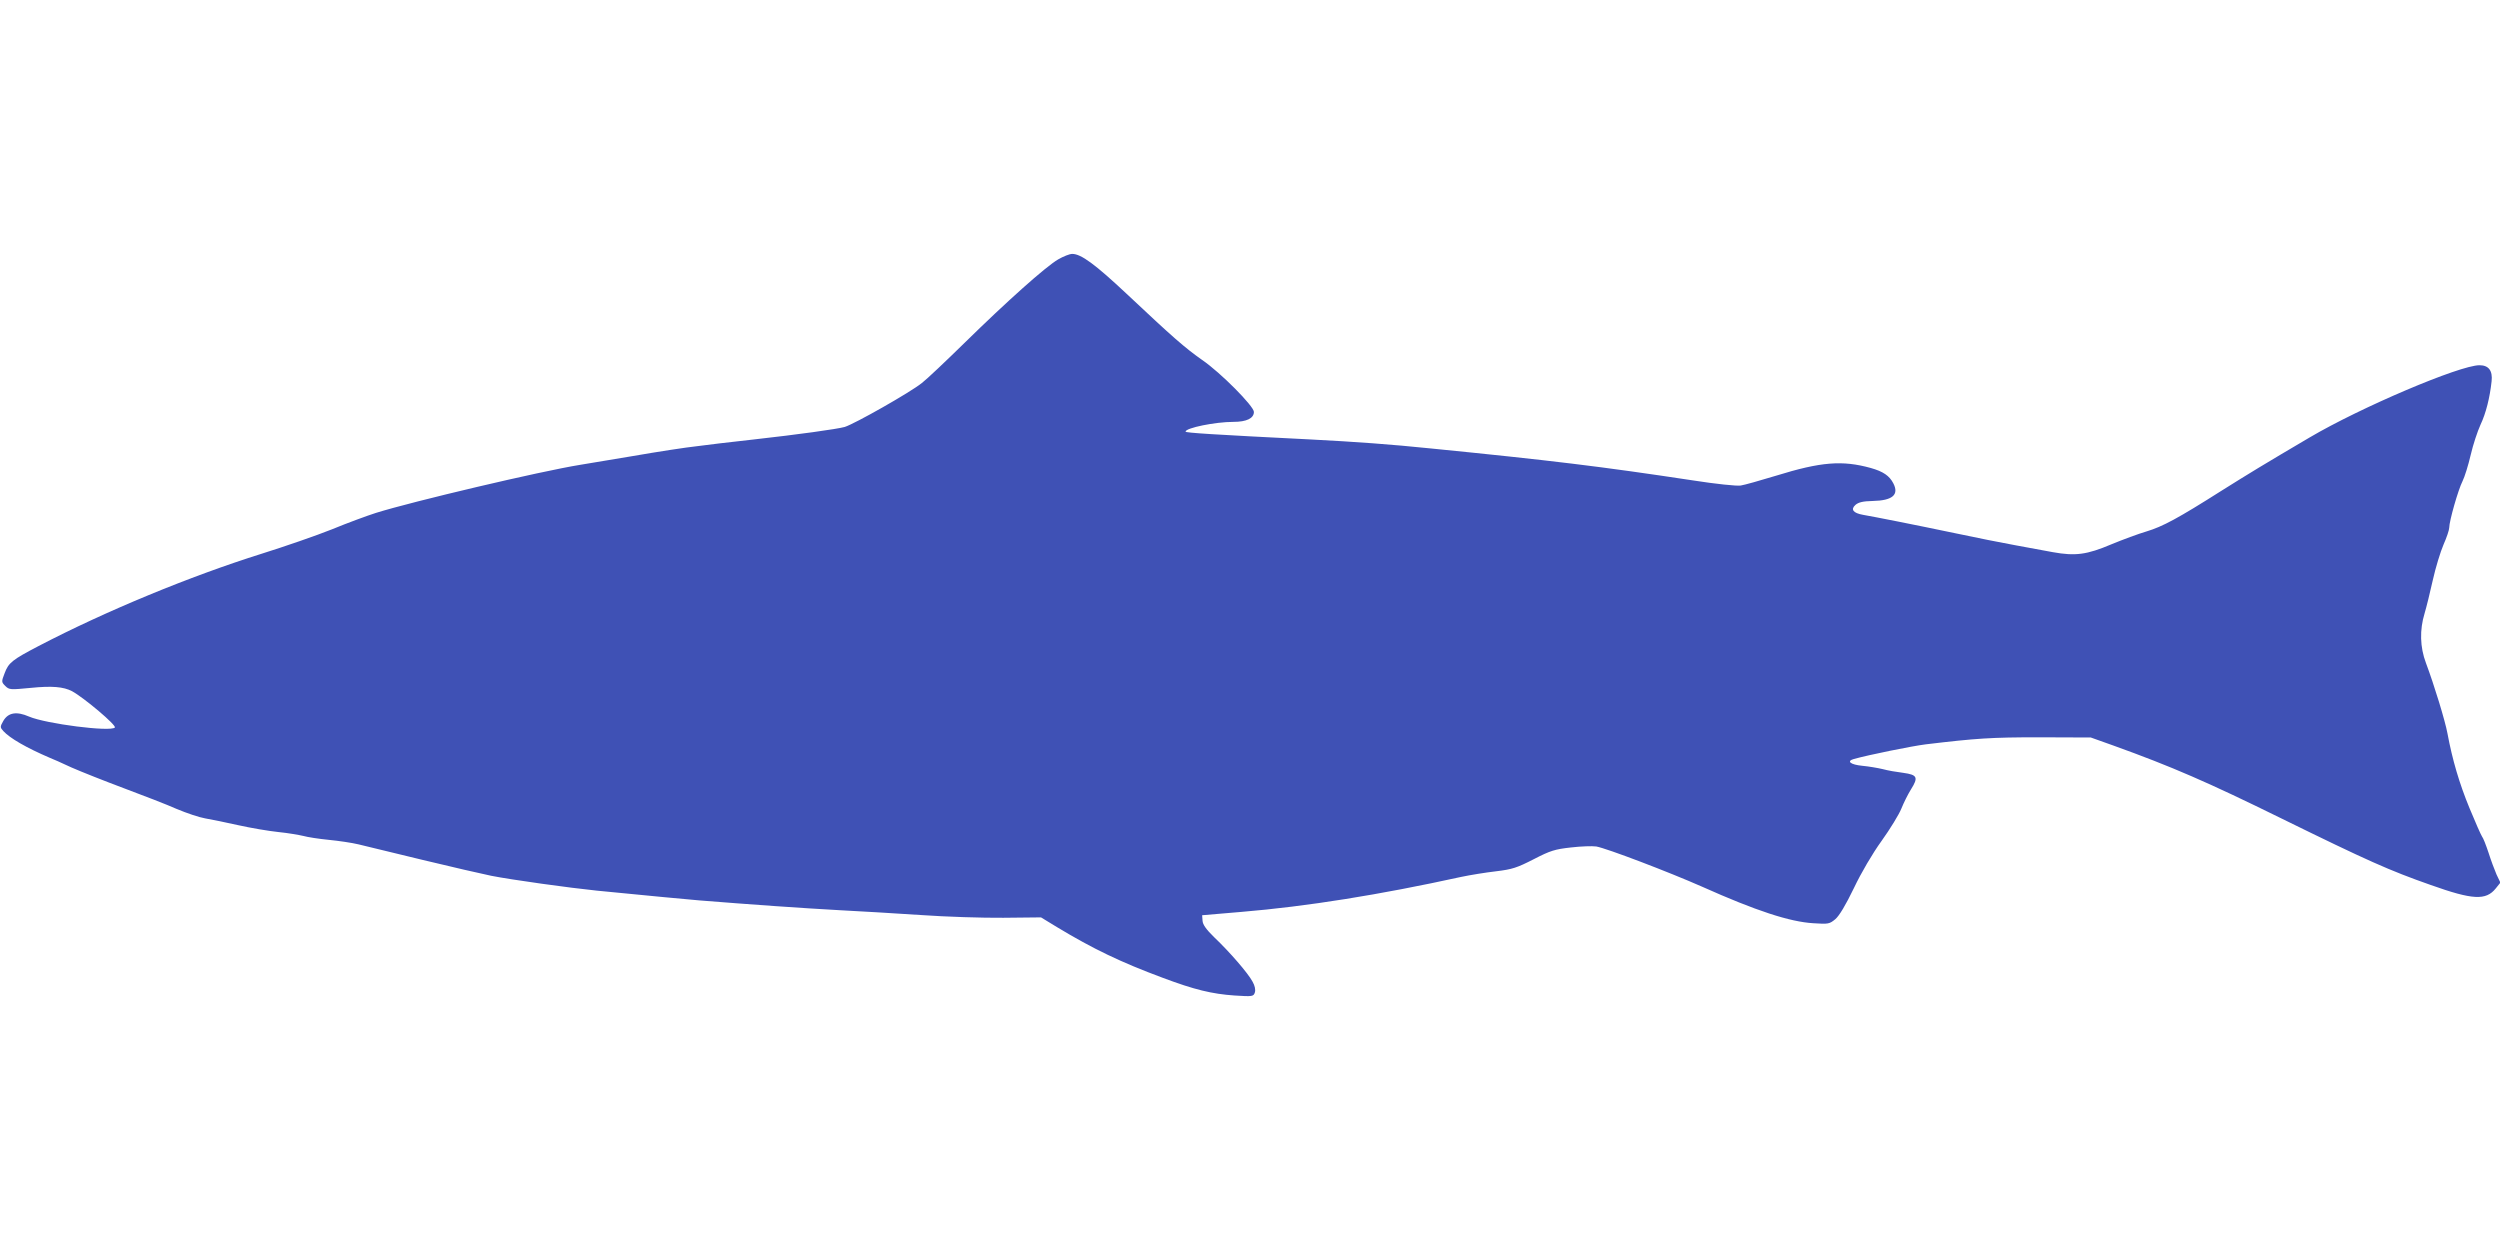 <?xml version="1.0" standalone="no"?>
<!DOCTYPE svg PUBLIC "-//W3C//DTD SVG 20010904//EN"
 "http://www.w3.org/TR/2001/REC-SVG-20010904/DTD/svg10.dtd">
<svg version="1.0" xmlns="http://www.w3.org/2000/svg"
 width="1280pt" height="640pt" viewBox="0 0 1280 640"
 preserveAspectRatio="xMidYMid meet">
<g transform="translate(0,640) scale(0.1,-0.1)"
fill="#3f51b5" stroke="none">
<path d="M5418 5072 c-64 -37 -266 -218 -478 -426 -96 -94 -195 -188 -220
-207 -61 -49 -344 -209 -395 -225 -39 -11 -241 -39 -465 -64 -52 -6 -131 -15
-175 -20 -44 -6 -98 -12 -120 -15 -48 -5 -193 -27 -325 -50 -52 -9 -120 -20
-150 -25 -30 -5 -84 -14 -120 -20 -204 -33 -856 -187 -1045 -246 -44 -14 -145
-51 -225 -84 -80 -32 -242 -88 -360 -125 -366 -115 -798 -293 -1143 -473 -134
-70 -153 -85 -173 -138 -17 -44 -17 -46 3 -66 20 -20 26 -20 130 -10 109 11
168 6 212 -17 62 -34 229 -175 219 -186 -23 -23 -352 19 -439 56 -64 28 -107
21 -132 -22 -17 -30 -17 -33 0 -52 34 -37 119 -86 238 -137 11 -4 61 -26 110
-49 50 -22 171 -70 270 -107 99 -37 221 -84 270 -106 50 -21 115 -43 145 -48
30 -5 107 -21 170 -35 63 -14 156 -30 205 -35 50 -5 107 -15 128 -20 21 -6 79
-15 130 -20 51 -5 119 -15 152 -23 33 -8 182 -44 330 -80 149 -36 306 -72 350
-81 106 -21 403 -62 540 -76 317 -31 411 -40 525 -50 261 -21 532 -40 715 -50
105 -5 294 -17 420 -25 127 -9 317 -15 422 -14 l193 2 82 -50 c184 -111 325
-179 543 -260 160 -60 250 -82 366 -90 93 -6 97 -5 104 16 4 14 0 34 -12 55
-22 42 -116 151 -196 227 -41 40 -59 65 -60 85 l-2 28 200 17 c337 28 710 88
1125 179 47 10 128 23 180 29 83 10 107 18 193 62 85 44 109 51 190 60 51 6
109 8 130 5 52 -9 370 -130 542 -206 275 -123 449 -180 570 -187 76 -5 82 -4
112 21 20 17 53 72 95 159 37 78 95 177 142 242 43 60 89 135 101 165 12 30
34 74 49 98 39 62 33 75 -39 85 -33 4 -80 12 -105 19 -25 6 -72 14 -104 17
-62 6 -84 24 -44 35 75 21 296 66 368 75 259 31 335 36 580 36 l265 -1 115
-41 c300 -108 486 -189 860 -373 442 -217 554 -267 765 -341 216 -77 283 -80
333 -18 l24 30 -20 42 c-10 23 -29 74 -41 112 -13 39 -27 75 -33 82 -5 7 -34
72 -64 145 -52 126 -88 248 -113 383 -12 65 -68 248 -110 360 -31 82 -33 170
-7 255 9 30 28 107 42 170 14 63 39 145 55 182 16 36 29 75 29 86 0 34 46 195
68 238 11 22 30 83 42 135 12 52 35 121 50 154 28 59 48 139 57 223 6 54 -15
82 -62 82 -101 0 -609 -216 -870 -370 -238 -140 -313 -186 -450 -272 -224
-142 -302 -184 -385 -209 -41 -12 -122 -42 -180 -66 -125 -53 -184 -61 -300
-40 -47 9 -134 25 -195 36 -60 11 -198 38 -305 61 -210 44 -413 84 -471 94
-51 9 -65 28 -39 51 15 13 38 19 88 20 102 2 136 32 106 90 -20 39 -52 61
-116 79 -145 40 -254 32 -486 -40 -79 -24 -160 -47 -180 -50 -21 -3 -127 8
-242 26 -475 72 -732 103 -1345 164 -204 21 -383 34 -615 46 -499 25 -640 34
-640 40 0 19 152 50 245 50 67 0 105 18 105 51 0 29 -170 201 -265 266 -88 62
-148 114 -386 338 -162 152 -234 205 -279 205 -14 0 -46 -13 -72 -28z"/>
</g>
</svg>
